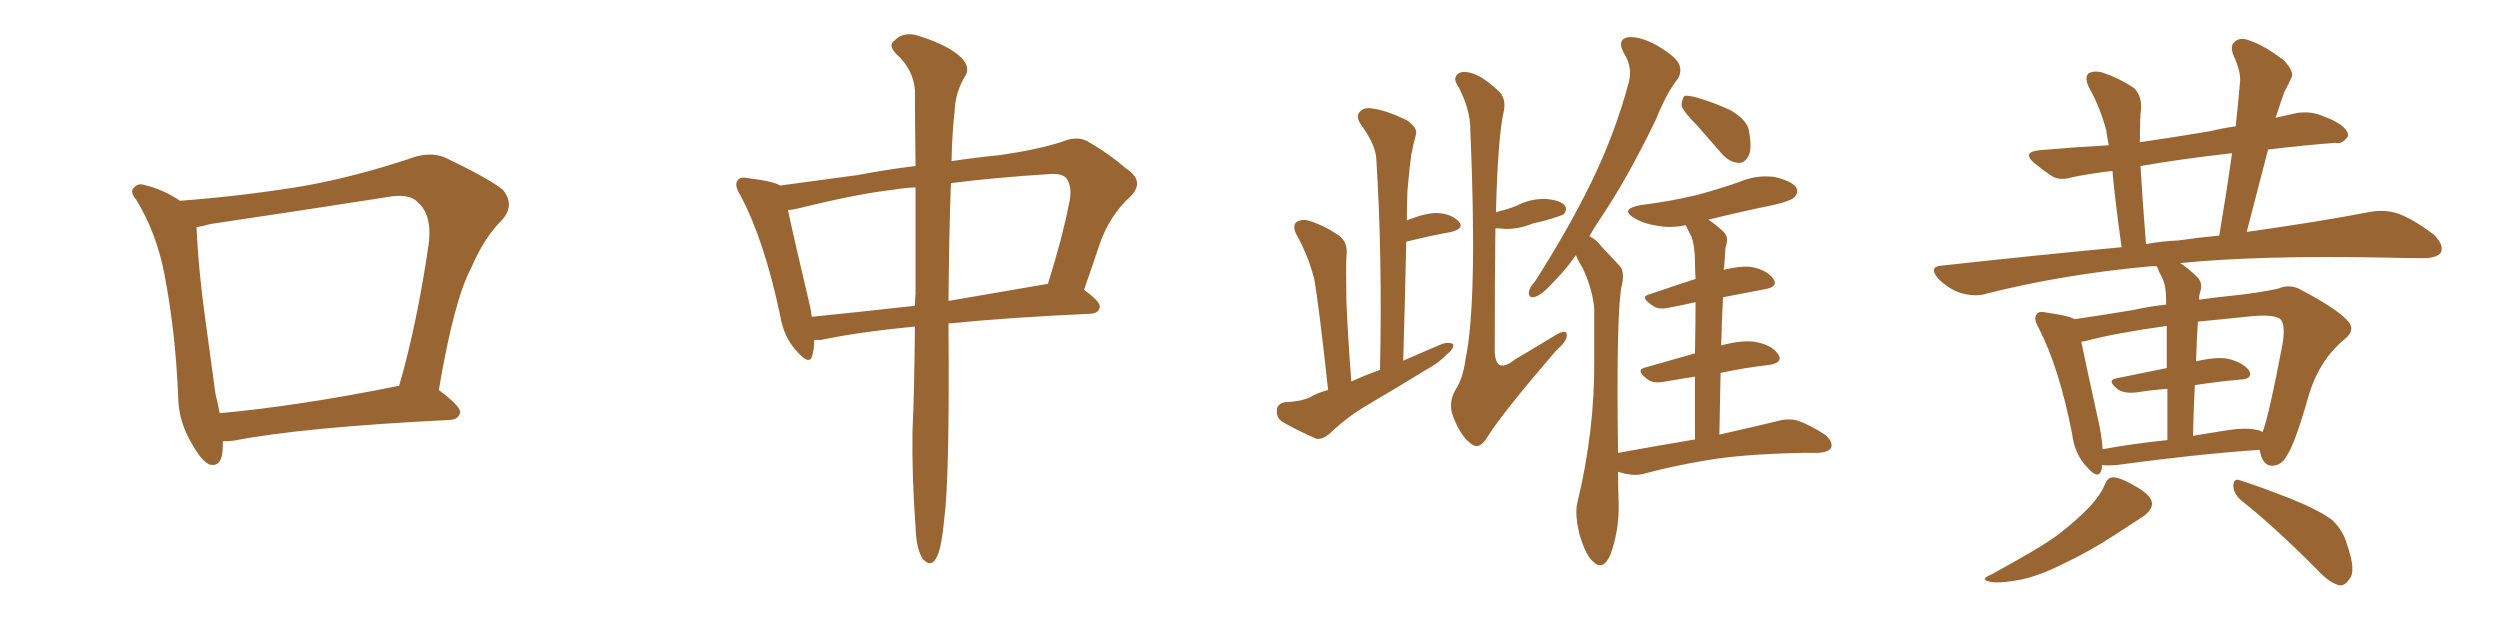<svg xmlns="http://www.w3.org/2000/svg" xmlns:xlink="http://www.w3.org/1999/xlink" width="600" height="150"><path fill="#996633" padding="10" d="M53.47 105.91L53.47 105.91Q53.47 106.35 53.47 106.93L53.47 106.93Q53.47 112.35 50.24 111.47L50.24 111.47Q48.34 110.60 46.14 106.64L46.14 106.64Q42.92 101.37 42.77 95.51L42.77 95.51Q42.19 79.98 39.40 65.48L39.40 65.48Q37.50 55.81 32.67 47.90L32.67 47.90Q30.91 45.85 32.37 44.82L32.37 44.82Q33.25 43.95 34.57 44.38L34.57 44.38Q39.11 45.41 43.21 48.19L43.21 48.19Q58.45 47.02 72.66 44.68L72.66 44.68Q85.11 42.48 98.73 37.94L98.73 37.94Q103.13 36.33 106.79 37.79L106.79 37.79Q117.48 42.92 120.70 45.56L120.70 45.56Q123.78 49.37 120.26 53.03L120.26 53.03Q116.16 57.13 113.09 64.31L113.09 64.31Q108.98 71.92 105.32 93.60L105.32 93.60Q110.60 97.56 110.45 99.02L110.45 99.02Q110.01 100.63 108.11 100.78L108.11 100.78Q72.51 102.54 56.10 105.76L56.10 105.76Q54.49 105.91 53.47 105.91ZM52.73 99.17L52.73 99.17L52.73 99.17Q71.92 97.41 95.80 92.58L95.80 92.58Q100.20 77.34 102.98 57.86L102.98 57.86Q103.56 51.42 100.34 48.63L100.34 48.63Q98.29 46.29 92.87 47.31L92.87 47.31Q72.22 50.54 50.54 53.76L50.54 53.76Q48.49 54.35 47.17 54.49L47.17 54.49Q47.61 64.89 49.37 77.34L49.37 77.34Q50.68 87.01 51.71 94.48L51.71 94.48Q52.29 96.83 52.73 99.17ZM219.58 78.37L219.58 78.37Q205.96 79.69 197.02 81.59L197.02 81.59Q196.00 81.59 195.41 81.59L195.41 81.59Q195.41 83.79 194.97 85.25L194.97 85.25Q194.38 87.89 191.31 84.38L191.31 84.38Q188.09 81.01 187.21 75.59L187.21 75.59Q183.40 57.57 177.69 46.88L177.69 46.88Q176.07 44.24 177.10 43.21L177.10 43.21Q177.69 42.33 179.59 42.77L179.59 42.77Q185.74 43.51 187.21 44.53L187.21 44.53Q194.97 43.51 205.66 42.04L205.66 42.04Q212.55 40.72 219.73 39.84L219.73 39.84Q219.58 28.71 219.58 21.53L219.58 21.53Q219.14 16.55 215.04 12.89L215.04 12.89Q213.13 10.84 214.60 9.81L214.60 9.81Q216.50 7.76 219.58 8.35L219.58 8.35Q226.17 10.25 229.83 13.04L229.83 13.04Q232.91 15.53 231.88 17.87L231.88 17.87Q229.25 21.97 229.10 26.81L229.10 26.81Q228.52 31.64 228.37 38.67L228.37 38.67Q234.23 37.79 240.09 37.21L240.09 37.21Q249.17 35.89 255.03 33.98L255.03 33.98Q258.84 32.37 261.62 34.28L261.62 34.28Q266.16 36.91 270.26 40.43L270.26 40.43Q274.95 43.51 271.29 47.17L271.29 47.17Q266.16 51.86 263.82 58.89L263.82 58.89Q262.06 64.16 260.16 69.58L260.16 69.58Q264.11 72.36 263.96 73.68L263.96 73.68Q263.67 75.15 261.91 75.29L261.91 75.29Q242.29 76.17 227.64 77.64L227.64 77.64Q227.64 77.93 227.64 78.08L227.64 78.08Q227.93 114.84 226.61 124.66L226.61 124.66Q226.03 130.96 225 133.30L225 133.30Q223.68 136.52 221.48 134.18L221.48 134.18Q219.87 131.69 219.73 126.42L219.73 126.42Q218.85 114.55 218.99 103.56L218.99 103.56Q219.43 94.63 219.58 78.37ZM219.73 70.46L219.73 70.46Q219.73 56.10 219.73 44.97L219.73 44.97Q216.65 45.12 214.31 45.56L214.31 45.56Q206.10 46.44 191.89 49.95L191.89 49.95Q190.14 50.39 189.11 50.39L189.11 50.39Q190.43 56.69 194.38 73.39L194.38 73.39Q194.68 74.71 194.82 76.03L194.82 76.03Q206.40 74.85 219.58 73.39L219.58 73.39Q219.58 71.92 219.73 70.46ZM228.22 43.95L228.22 43.95L228.22 43.95Q227.78 55.81 227.64 72.22L227.64 72.22Q238.77 70.31 251.51 68.12L251.51 68.12Q255.03 56.84 256.49 49.22L256.49 49.22Q257.52 45.26 256.05 42.92L256.05 42.92Q255.03 41.60 252.25 41.75L252.25 41.75Q238.48 42.63 228.22 43.95ZM318.75 93.60L318.75 93.60Q316.41 72.22 315.38 66.80L315.38 66.80Q313.92 61.23 311.13 56.25L311.13 56.25Q310.11 54.20 311.13 53.32L311.13 53.32Q312.45 52.44 314.36 53.03L314.36 53.03Q318.31 54.35 321.53 56.69L321.53 56.69Q323.58 58.30 323.14 61.52L323.14 61.52Q323.00 63.87 323.14 72.36L323.14 72.36Q323.44 79.98 324.32 91.55L324.32 91.55Q327.54 90.09 331.20 88.77L331.20 88.77Q331.79 61.52 330.32 38.23L330.32 38.23Q330.18 34.72 326.51 29.74L326.51 29.74Q325.34 27.83 326.37 26.81L326.37 26.81Q327.39 25.63 329.59 26.07L329.59 26.07Q332.81 26.51 337.65 28.86L337.65 28.86Q340.28 30.76 339.84 32.23L339.84 32.23Q339.26 34.28 338.67 37.35L338.67 37.35Q338.23 40.72 337.79 45.70L337.79 45.70Q337.65 49.22 337.65 52.88L337.65 52.88Q342.04 51.12 344.82 51.12L344.82 51.12Q348.34 51.27 350.10 53.17L350.10 53.17Q351.56 54.79 348.34 55.66L348.34 55.66Q343.36 56.54 337.50 58.01L337.50 58.01Q337.21 71.92 336.77 86.57L336.77 86.57Q341.75 84.38 346.29 82.47L346.29 82.47Q347.90 82.03 348.78 82.62L348.78 82.62Q348.93 83.79 347.17 85.11L347.17 85.11Q345.26 87.16 342.48 88.62L342.48 88.62Q335.30 93.02 327.83 97.41L327.83 97.41Q323.14 100.20 319.04 104.15L319.04 104.15Q317.43 105.47 315.97 105.32L315.97 105.32Q310.99 103.13 307.76 101.22L307.76 101.22Q306.30 100.34 306.45 98.44L306.45 98.44Q306.45 96.97 308.35 96.53L308.35 96.53Q312.16 96.39 314.36 95.36L314.36 95.36Q316.41 94.19 318.75 93.60ZM358.89 54.79L358.89 54.79Q358.74 67.24 358.74 84.52L358.74 84.52Q358.89 87.01 359.91 87.60L359.91 87.60Q361.23 88.18 363.57 86.28L363.57 86.28Q368.55 83.35 373.10 80.57L373.10 80.57Q376.17 78.66 376.03 80.57L376.03 80.57Q376.03 81.88 373.39 84.23L373.39 84.23Q360.64 99.02 356.98 104.88L356.98 104.88Q355.22 107.81 353.47 106.79L353.47 106.79Q350.68 105.03 348.78 100.05L348.78 100.05Q347.46 96.68 349.37 93.46L349.37 93.46Q351.12 90.82 351.71 86.28L351.71 86.28Q354.64 72.51 352.88 31.20L352.88 31.20Q352.88 26.37 350.10 20.95L350.10 20.95Q348.49 18.75 349.95 17.72L349.95 17.72Q350.83 16.99 352.73 17.43L352.73 17.43Q355.52 18.02 359.47 21.68L359.47 21.68Q361.52 23.44 360.94 26.51L360.94 26.51Q359.47 32.96 359.03 50.98L359.03 50.98Q360.06 50.54 361.08 50.39L361.08 50.39Q362.55 49.95 364.01 49.37L364.01 49.37Q367.38 47.61 371.04 47.75L371.04 47.75Q374.56 48.05 375.59 49.37L375.59 49.37Q376.17 50.39 375.29 51.42L375.29 51.42Q375.15 51.56 373.83 52.00L373.83 52.00Q370.75 53.03 367.97 53.61L367.97 53.61Q364.31 55.08 361.08 54.93L361.08 54.93Q359.77 54.79 358.89 54.79ZM407.37 30.18L407.37 30.18Q404.00 26.81 403.56 25.34L403.56 25.34Q403.71 23.58 404.30 23.00L404.30 23.00Q405.18 22.85 407.37 23.44L407.37 23.44Q411.77 24.76 415.43 26.51L415.43 26.51Q419.09 28.71 419.68 31.05L419.68 31.05Q420.56 35.45 419.68 37.35L419.68 37.35Q418.80 39.11 417.33 39.11L417.33 39.11Q415.14 38.96 413.38 37.06L413.38 37.06Q410.16 33.40 407.37 30.18ZM406.79 105.47L406.79 105.47L406.79 105.47Q406.79 96.97 406.79 90.38L406.79 90.38Q403.27 90.97 399.76 91.55L399.76 91.55Q396.83 92.14 395.51 91.11L395.51 91.11Q392.29 88.77 394.92 88.18L394.92 88.18Q400.49 86.57 406.79 84.81L406.79 84.81Q406.93 77.34 406.93 72.51L406.93 72.51Q403.86 73.24 400.63 73.83L400.63 73.83Q398.00 74.41 396.68 73.39L396.68 73.39Q393.31 71.19 395.95 70.61L395.95 70.61Q401.07 68.85 406.93 66.94L406.93 66.94Q406.79 64.16 406.79 63.13L406.79 63.13Q406.79 59.03 405.91 56.69L405.91 56.69Q405.18 55.37 404.59 54.05L404.59 54.05Q401.07 54.79 397.85 54.20L397.85 54.20Q394.63 53.76 392.43 52.44L392.43 52.44Q388.48 50.24 393.75 49.22L393.75 49.22Q400.78 48.34 406.93 46.88L406.93 46.88Q412.50 45.41 417.48 43.65L417.48 43.65Q421.58 41.89 425.98 42.48L425.98 42.48Q430.08 43.51 431.10 44.97L431.10 44.97Q431.69 46.29 430.66 47.31L430.66 47.31Q429.93 48.19 425.54 49.22L425.54 49.22Q417.63 50.83 410.01 52.73L410.01 52.73Q411.91 53.91 413.82 55.81L413.82 55.81Q414.99 57.13 414.11 59.47L414.11 59.47Q413.96 61.38 413.82 64.01L413.82 64.01Q413.67 64.31 413.67 64.75L413.67 64.75Q417.19 63.87 419.97 64.01L419.97 64.01Q423.78 64.60 425.54 66.80L425.54 66.80Q427.00 68.85 423.49 69.43L423.49 69.43Q418.80 70.31 413.53 71.34L413.53 71.34Q413.23 76.76 413.09 82.91L413.09 82.91Q417.92 81.59 421.14 82.03L421.14 82.03Q425.24 82.76 426.71 84.96L426.71 84.96Q428.17 87.01 424.51 87.60L424.51 87.60Q419.09 88.18 412.94 89.50L412.94 89.50Q412.79 96.39 412.65 104.30L412.65 104.30Q421.14 102.39 426.56 101.07L426.56 101.07Q429.05 100.34 431.40 100.93L431.40 100.93Q434.33 101.95 437.99 104.30L437.99 104.30Q440.04 106.05 439.45 107.52L439.45 107.52Q438.72 108.54 436.38 108.69L436.38 108.69Q434.62 108.69 432.71 108.69L432.71 108.69Q418.21 108.98 409.72 110.45L409.72 110.45Q401.66 111.77 394.63 113.67L394.63 113.67Q392.58 114.26 389.94 113.67L389.94 113.67Q388.92 113.38 388.33 113.23L388.33 113.23Q388.33 116.89 388.48 120.85L388.48 120.85Q388.62 127.44 386.43 133.30L386.43 133.30Q384.67 137.11 382.32 134.77L382.32 134.77Q380.57 133.30 379.10 128.32L379.10 128.32Q377.93 123.63 378.52 120.85L378.52 120.85Q382.76 103.42 382.62 86.28L382.62 86.28Q382.62 80.42 382.62 74.12L382.62 74.12Q382.18 69.29 379.83 64.31L379.83 64.31Q378.81 62.70 378.22 61.23L378.22 61.23Q375.73 64.75 373.39 67.09L373.39 67.09Q370.31 70.61 368.55 71.19L368.55 71.19Q366.80 71.78 366.94 70.02L366.94 70.02Q367.09 68.99 368.41 67.53L368.41 67.53Q376.46 54.93 381.88 43.80L381.88 43.80Q387.60 32.08 390.82 20.07L390.82 20.07Q391.99 16.26 389.65 12.60L389.65 12.60Q388.04 9.52 390.67 8.94L390.67 8.94Q393.46 8.64 397.56 10.84L397.56 10.84Q402.10 13.48 402.98 15.38L402.98 15.38Q403.71 17.14 402.69 18.90L402.69 18.90Q400.05 22.12 397.41 28.71L397.41 28.71Q390.67 42.63 384.38 52.00L384.38 52.00Q382.76 54.35 381.45 56.69L381.45 56.69Q383.20 57.57 384.23 59.03L384.23 59.03Q386.13 61.08 388.77 63.87L388.77 63.87Q390.09 65.33 389.06 69.29L389.06 69.29Q387.89 77.34 388.33 108.69L388.33 108.69Q398.00 106.93 406.79 105.47ZM504.49 111.62L504.49 111.62Q504.49 112.21 504.35 112.79L504.35 112.79Q503.61 115.28 500.83 112.06L500.83 112.06Q497.90 108.98 497.31 104.15L497.31 104.15Q494.24 88.33 489.26 78.66L489.26 78.66Q487.94 76.32 488.82 75.44L488.82 75.44Q489.26 74.56 491.02 75L491.02 75Q496.44 75.73 497.90 76.61L497.90 76.61Q503.91 75.73 511.96 74.41L511.96 74.41Q515.77 73.54 519.87 73.10L519.87 73.10Q519.87 72.22 519.87 72.07L519.87 72.07Q519.87 68.70 518.99 66.80L518.99 66.80Q518.26 65.48 517.68 64.01L517.68 64.01Q517.53 63.87 517.53 63.87L517.53 63.87Q516.06 63.87 515.04 64.01L515.04 64.01Q494.82 65.92 476.81 70.46L476.81 70.46Q474.17 71.34 470.51 70.31L470.51 70.31Q467.58 69.29 465.23 66.94L465.23 66.94Q462.60 63.87 466.26 63.72L466.26 63.72Q488.82 61.23 509.18 59.33L509.18 59.33Q507.57 47.75 506.98 41.02L506.98 41.02Q502.00 41.60 497.61 42.48L497.61 42.48Q494.24 43.51 492.33 42.19L492.33 42.19Q490.14 40.72 488.38 39.26L488.38 39.26Q485.01 36.47 489.55 36.04L489.55 36.04Q498.05 35.30 506.10 34.86L506.10 34.86Q505.66 32.67 505.52 31.35L505.52 31.35Q504.05 25.78 501.27 20.80L501.27 20.80Q500.24 18.60 501.27 17.58L501.27 17.58Q502.73 16.85 504.64 17.43L504.64 17.43Q508.59 18.75 512.11 21.09L512.11 21.09Q514.01 22.85 513.87 26.07L513.87 26.07Q513.57 27.83 513.57 34.13L513.57 34.13Q521.63 32.96 530.42 31.49L530.42 31.49Q533.35 30.76 536.57 30.32L536.57 30.32Q537.16 24.76 537.60 19.78L537.60 19.78Q537.89 17.29 535.99 13.18L535.99 13.18Q535.11 10.84 536.43 9.96L536.43 9.96Q537.74 8.79 540.09 9.81L540.09 9.81Q543.60 10.99 548.14 14.50L548.14 14.50Q550.78 17.29 549.90 18.75L549.90 18.75Q549.32 20.07 548.29 21.97L548.29 21.97Q547.41 24.32 546.39 27.54L546.39 27.54Q546.24 27.83 546.09 28.27L546.09 28.27Q548.58 27.69 551.37 27.10L551.37 27.10Q554.44 26.66 557.08 27.69L557.08 27.69Q559.42 28.56 560.45 29.15L560.45 29.15Q563.67 30.91 563.53 32.67L563.53 32.67Q562.21 34.72 560.45 34.28L560.45 34.28Q552.83 34.86 544.34 35.89L544.34 35.89Q541.85 45.41 539.21 55.66L539.21 55.66Q556.93 53.17 568.95 50.83L568.95 50.83Q572.46 50.24 575.54 51.27L575.54 51.27Q579.20 52.59 584.03 56.25L584.03 56.25Q586.67 58.74 585.79 60.64L585.79 60.64Q584.77 61.96 581.54 61.96L581.54 61.96Q577.29 61.96 572.31 61.82L572.31 61.82Q542.72 61.23 523.24 63.13L523.24 63.13Q525.29 64.45 527.49 66.65L527.49 66.65Q528.81 68.12 527.93 70.46L527.93 70.46Q527.78 71.04 527.78 71.92L527.78 71.92Q531.88 71.34 536.28 70.90L536.28 70.90Q541.85 70.31 546.68 69.29L546.68 69.29Q549.76 67.97 552.54 69.73L552.54 69.73Q560.30 73.83 563.09 76.61L563.09 76.61Q565.72 79.10 562.65 81.45L562.65 81.45Q556.93 86.13 554.30 94.19L554.30 94.19Q550.78 106.64 548.88 109.28L548.88 109.28Q547.71 111.62 545.51 111.77L545.51 111.77Q543.60 111.91 542.72 109.57L542.72 109.57Q542.43 108.54 542.29 107.96L542.29 107.96Q527.34 108.98 507.86 111.62L507.86 111.62Q505.96 111.77 504.49 111.62ZM541.41 103.13L541.41 103.13Q542.43 103.27 543.02 103.71L543.02 103.71Q544.63 99.46 547.85 82.32L547.85 82.32Q548.58 77.49 547.12 76.46L547.12 76.46Q545.51 75.44 540.53 75.88L540.53 75.88Q533.35 76.61 527.49 77.20L527.49 77.20Q527.20 81.74 527.05 86.72L527.05 86.72Q532.03 85.55 534.81 86.13L534.81 86.13Q538.33 87.01 539.79 88.92L539.79 88.92Q540.82 90.97 537.60 91.11L537.60 91.11Q532.47 91.55 526.76 92.43L526.76 92.43Q526.46 98.29 526.32 104.59L526.32 104.59Q529.83 104.00 533.50 103.42L533.50 103.42Q538.62 102.54 541.41 103.13ZM504.64 107.81L504.64 107.81Q511.82 106.49 520.17 105.62L520.17 105.62Q520.17 98.58 520.17 93.31L520.17 93.31Q516.36 93.60 512.70 94.19L512.70 94.19Q509.77 94.48 508.30 93.46L508.30 93.46Q505.52 91.26 507.86 90.82L507.86 90.82Q513.43 89.65 520.02 88.33L520.02 88.33Q520.02 81.88 520.02 78.22L520.02 78.22Q507.42 79.98 500.39 81.88L500.39 81.88Q500.10 81.88 499.51 82.03L499.51 82.03Q500.68 87.74 503.91 102.39L503.91 102.39Q504.49 105.47 504.64 107.81ZM522.80 57.71L522.80 57.71Q527.78 56.98 532.62 56.54L532.62 56.54Q534.38 46.14 535.69 36.77L535.69 36.77Q523.83 38.09 513.72 39.84L513.72 39.84Q514.16 47.46 515.04 58.59L515.04 58.59Q518.85 57.86 522.80 57.71ZM505.08 116.46L505.08 116.46Q505.81 114.55 507.13 114.55L507.13 114.55Q508.89 114.55 512.84 116.89L512.84 116.89Q516.36 118.95 516.50 120.85L516.50 120.85Q516.50 122.31 514.60 123.78L514.60 123.78Q512.40 125.24 507.42 128.47L507.42 128.47Q501.86 132.13 495.12 135.35L495.12 135.35Q489.26 138.28 484.72 139.16L484.72 139.16Q480.91 139.89 478.56 139.75L478.56 139.75Q474.46 139.31 477.98 137.84L477.98 137.84Q489.84 131.40 493.95 128.32L493.95 128.32Q498.49 124.80 501.56 121.58L501.56 121.58Q504.20 118.65 505.08 116.46ZM537.74 119.97L537.74 119.97L537.74 119.97Q535.99 118.36 535.99 116.46L535.99 116.46Q536.13 114.70 537.60 115.28L537.60 115.28Q541.85 116.60 549.76 119.68L549.76 119.68Q556.64 122.46 559.72 124.80L559.72 124.80Q562.35 127.29 563.23 130.52L563.23 130.52Q565.58 137.11 563.82 139.01L563.82 139.01Q562.79 140.63 561.47 140.48L561.47 140.48Q559.13 139.89 556.49 137.11L556.49 137.11Q546.24 126.71 537.74 119.97Z"/></svg>